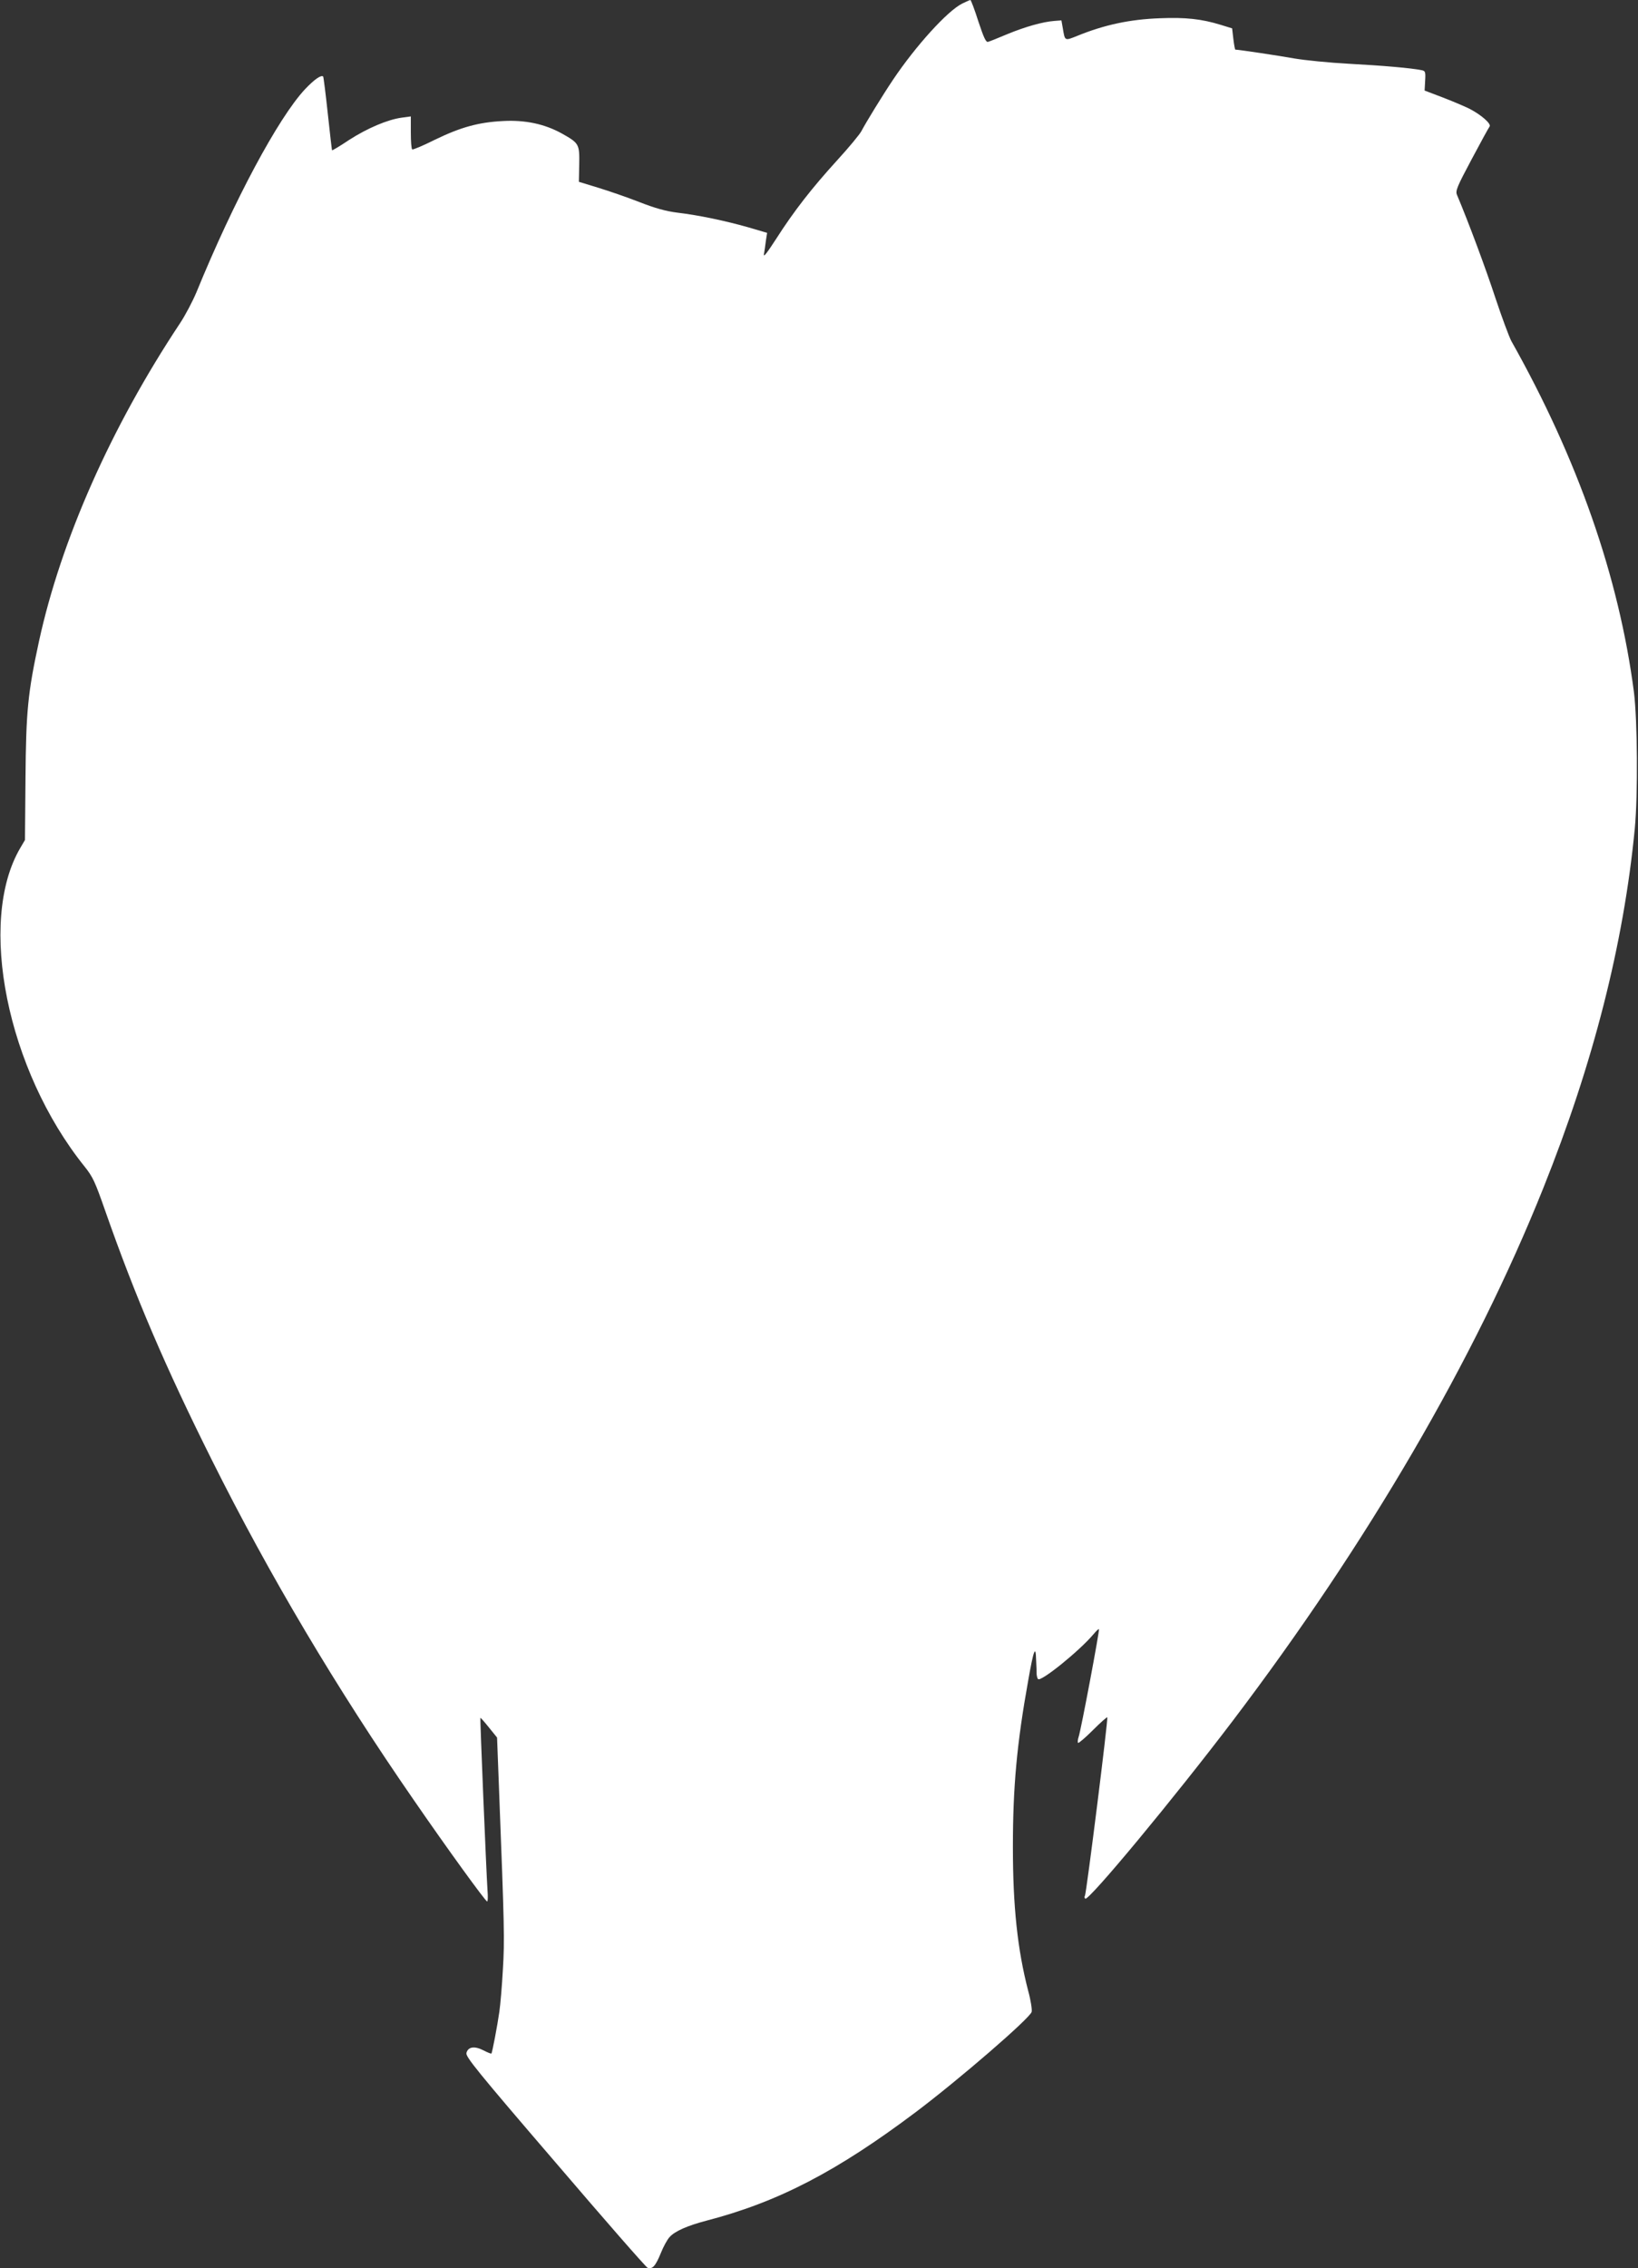 <?xml version="1.0" standalone="no"?>
<!DOCTYPE svg PUBLIC "-//W3C//DTD SVG 20010904//EN"
 "http://www.w3.org/TR/2001/REC-SVG-20010904/DTD/svg10.dtd">
<svg version="1.0" xmlns="http://www.w3.org/2000/svg"
 width="925pt" height="1280pt" viewBox="0 0 925 1280"
 preserveAspectRatio="xMidYMid meet">
<rect x="0" y="0" width="925" height="1280" fill="#333333" stroke="none"/>
<g transform="translate(0,1280) scale(0.1,-0.1)"
fill="#ffffff" stroke="none">
<path d="M5434 12780 c-83 -41 -262 -238 -391 -430 -61 -91 -154 -243 -178
-289 -9 -18 -71 -93 -137 -165 -143 -157 -244 -286 -345 -444 -51 -79 -73
-107 -69 -87 3 17 8 51 11 76 l7 45 -109 32 c-128 36 -273 67 -398 82 -64 8
-126 25 -215 60 -69 27 -174 63 -233 81 l-108 33 2 98 c2 115 -1 120 -97 174
-97 54 -207 78 -334 71 -138 -7 -239 -35 -385 -106 -66 -33 -123 -57 -127 -54
-5 2 -8 45 -8 95 l0 91 -52 -7 c-79 -11 -193 -59 -297 -126 -51 -34 -94 -60
-96 -58 -1 2 -12 95 -24 208 -12 112 -24 206 -26 208 -11 11 -50 -16 -103 -72
-151 -162 -401 -628 -613 -1146 -22 -52 -63 -130 -93 -175 -389 -586 -670
-1220 -795 -1790 -64 -295 -74 -397 -77 -778 l-3 -347 -27 -46 c-243 -415 -74
-1252 363 -1796 48 -60 60 -87 117 -250 170 -485 339 -880 603 -1408 321 -643
703 -1287 1140 -1918 188 -273 405 -572 414 -572 4 0 5 28 2 63 -7 108 -43
971 -40 973 1 2 23 -23 48 -54 l46 -57 12 -315 c29 -751 31 -827 21 -992 -5
-91 -14 -199 -20 -240 -11 -77 -40 -231 -45 -236 -2 -2 -22 6 -45 18 -51 26
-87 20 -96 -15 -5 -21 59 -101 501 -615 278 -325 513 -594 522 -597 27 -10 45
10 74 81 15 38 38 80 51 93 30 33 101 64 208 92 404 105 735 277 1181 612 247
186 644 529 655 566 3 12 -5 66 -20 120 -60 232 -86 474 -86 810 0 339 22 582
87 943 30 171 42 200 44 115 2 -33 3 -70 3 -82 1 -11 4 -24 8 -28 16 -17 235
160 313 253 15 18 29 31 31 29 5 -4 -102 -573 -115 -609 -5 -15 -6 -29 -3 -33
3 -3 41 29 84 72 42 42 79 75 81 72 6 -7 -118 -993 -126 -1006 -4 -6 -3 -14 2
-17 20 -13 502 568 833 1004 761 1003 1366 2039 1753 3005 282 703 454 1377
517 2030 18 192 15 610 -5 770 -85 651 -317 1314 -692 1980 -12 22 -53 132
-90 243 -54 165 -152 428 -217 582 -10 23 0 46 82 200 51 96 97 180 102 186
11 15 -47 66 -115 101 -29 14 -97 43 -152 64 l-100 38 3 55 c3 51 1 56 -20 60
-58 12 -220 26 -408 36 -113 6 -252 20 -310 30 -83 15 -316 50 -334 50 -2 0
-7 27 -11 60 l-7 60 -65 20 c-107 33 -198 43 -343 37 -169 -6 -314 -37 -468
-100 -70 -28 -68 -29 -80 43 l-8 45 -39 -3 c-67 -5 -165 -33 -265 -74 -52 -22
-102 -42 -110 -44 -12 -4 -24 22 -55 115 -21 67 -42 121 -45 121 -3 0 -23 -9
-46 -20z"/>
</g>
</svg>
